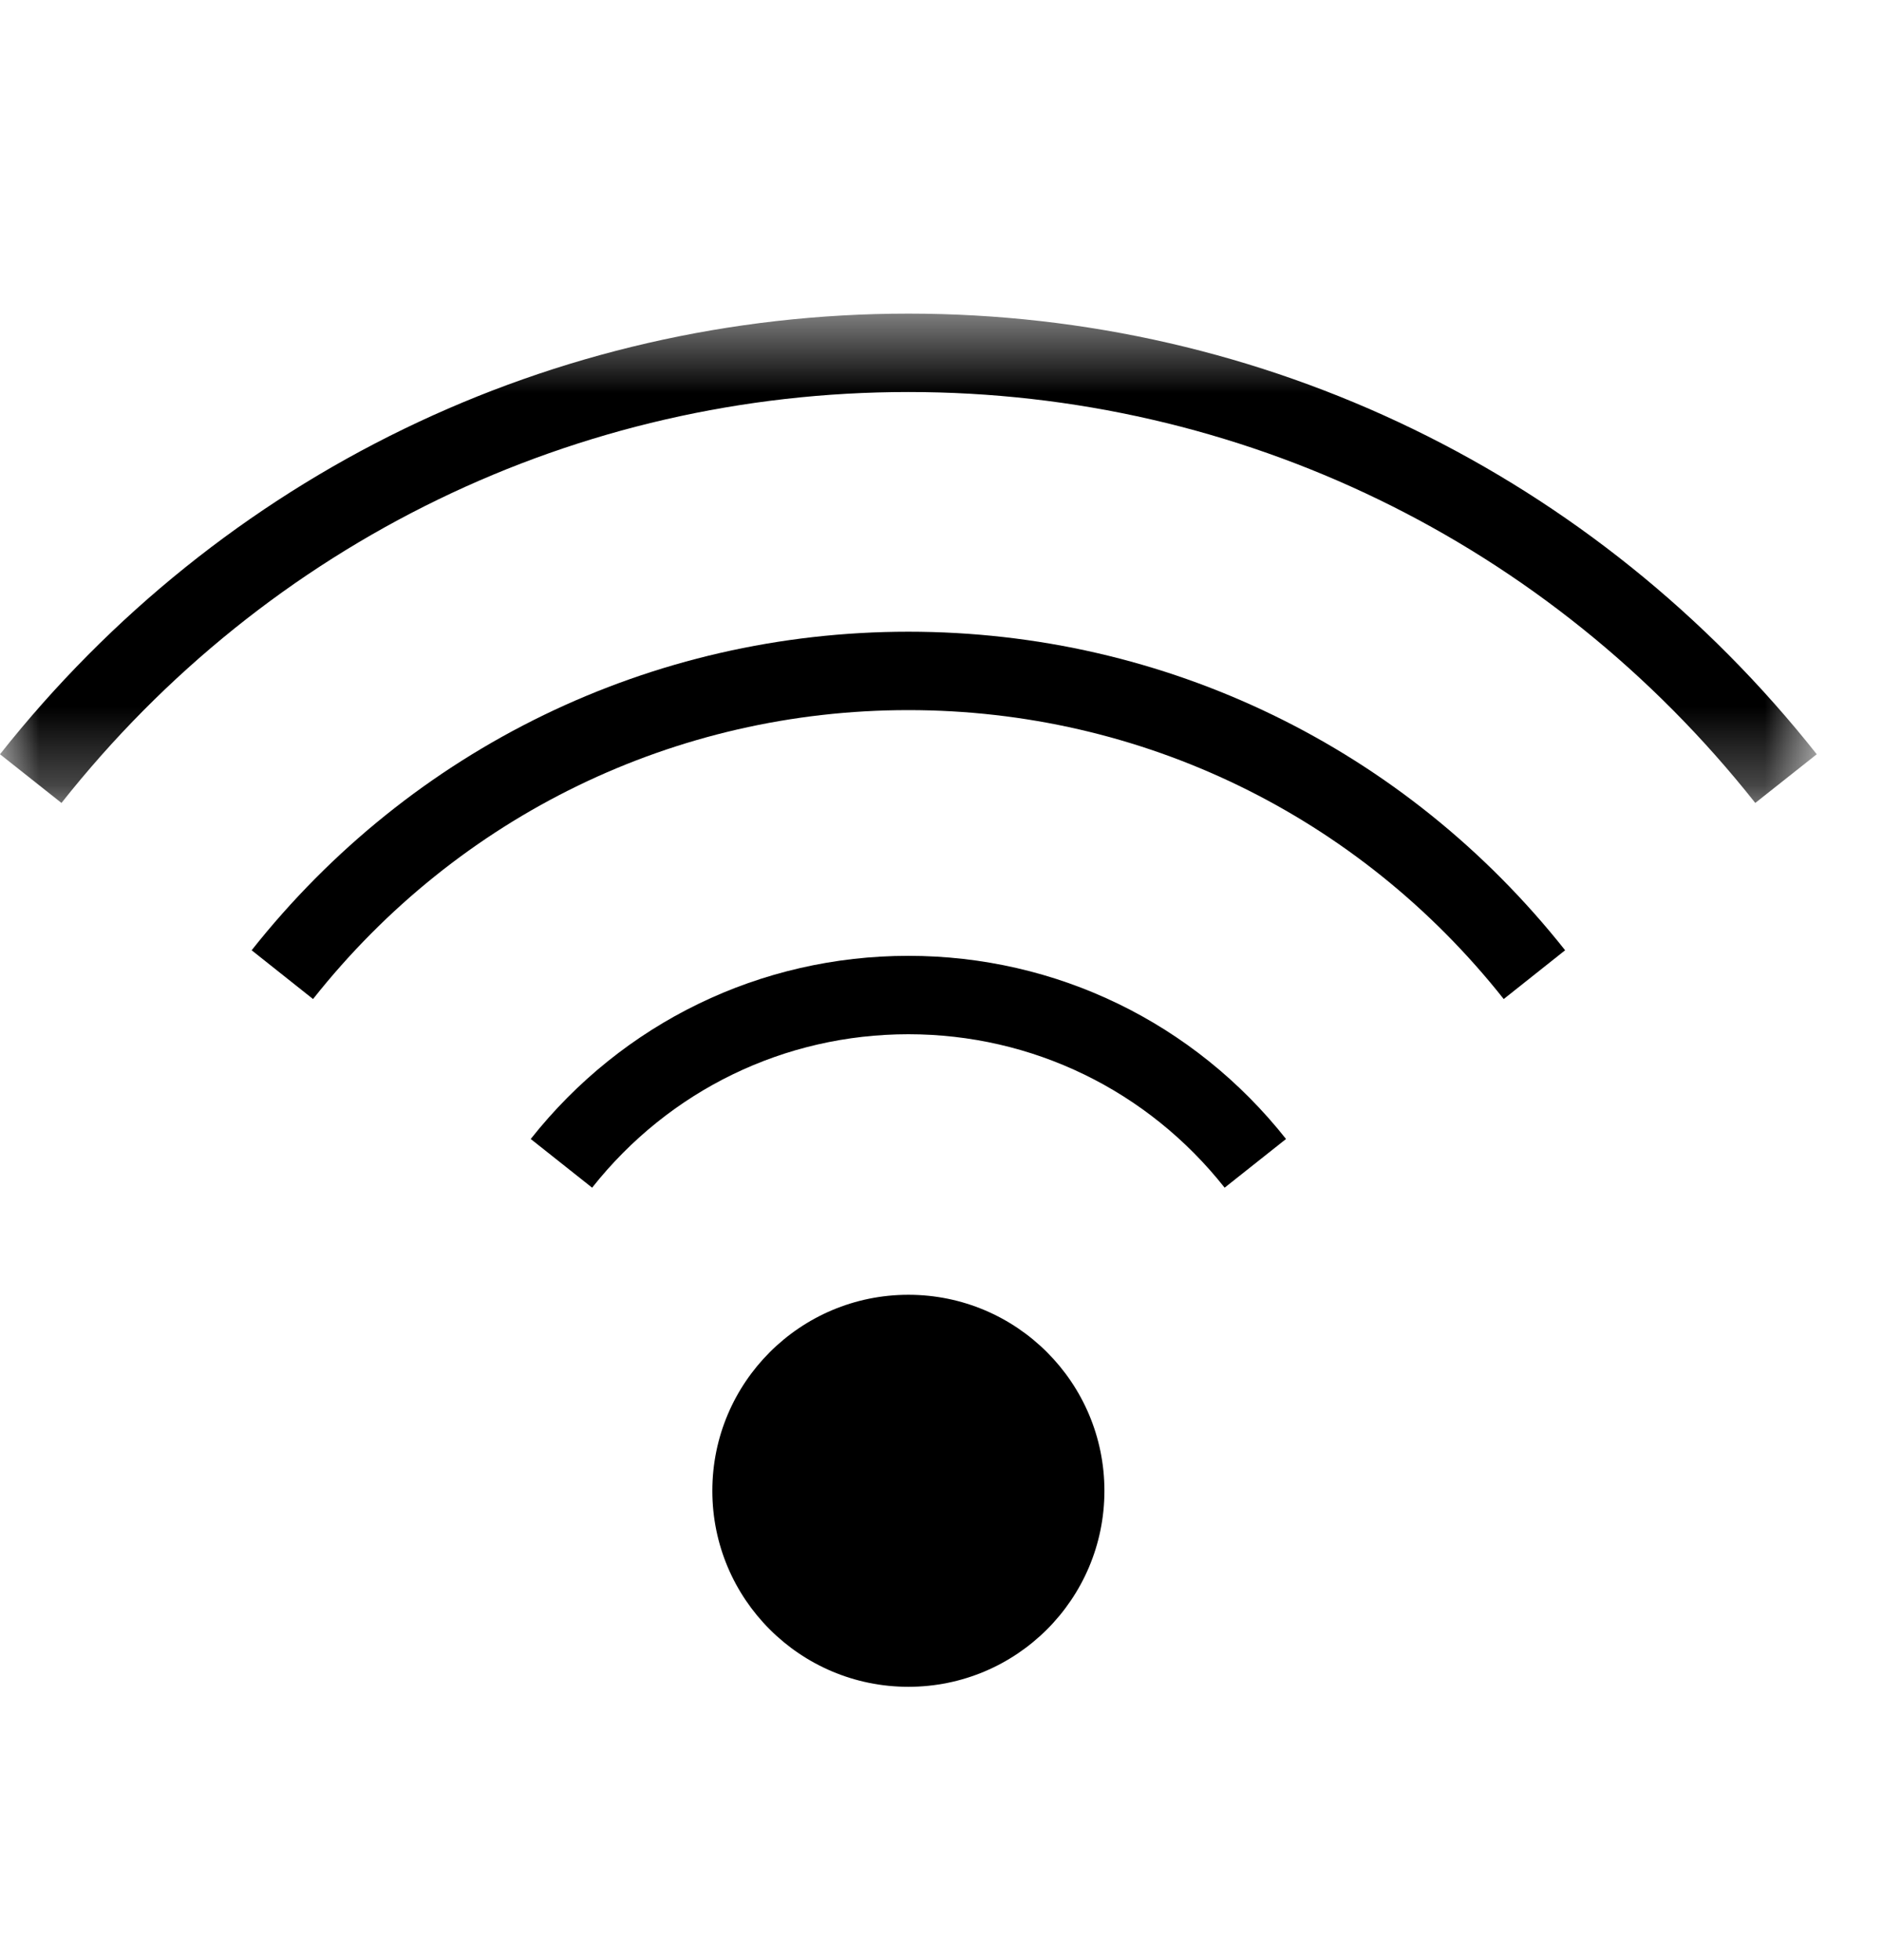 <svg xmlns="http://www.w3.org/2000/svg" xmlns:xlink="http://www.w3.org/1999/xlink" width="24" height="25" viewBox="0 0 24 25">
  <defs>
    <polygon id="empfang_03-a" points="0 .486 23.168 .486 23.168 6.727 0 6.727"/>
  </defs>
  <g fill="none" fill-rule="evenodd" transform="translate(0 3)">
    <path fill="#000" d="M11.584,9.191 C9.697,9.191 7.942,10.043 6.768,11.527 L7.551,12.148 C8.535,10.904 10.005,10.191 11.584,10.191 C13.163,10.191 14.633,10.904 15.617,12.148 L16.4,11.527 C15.226,10.043 13.471,9.191 11.584,9.191"/>
    <path fill="#000" d="M11.584,5.057 C8.306,5.057 5.253,6.538 3.209,9.12 L3.992,9.742 C5.846,7.4 8.613,6.057 11.584,6.057 C14.555,6.057 17.322,7.4 19.176,9.742 L19.959,9.12 C17.915,6.538 14.862,5.057 11.584,5.057"/>
    <g transform="translate(0 .514)">
      <mask id="empfang_03-b" fill="#fff">
        <use xlink:href="#empfang_03-a"/>
      </mask>
      <path fill="#000" d="M11.584,0.486 C7.048,0.486 2.826,2.535 0,6.106 L0.784,6.727 C3.419,3.396 7.355,1.486 11.584,1.486 C15.813,1.486 19.749,3.396 22.384,6.727 L23.168,6.106 C20.342,2.535 16.12,0.486 11.584,0.486" mask="url(#empfang_03-b)"/>
    </g>
    <path fill="#000" d="M11.584,13.514 C10.203,13.514 9.084,14.634 9.084,16.014 C9.084,17.395 10.203,18.514 11.584,18.514 C12.965,18.514 14.084,17.395 14.084,16.014 C14.084,14.634 12.965,13.514 11.584,13.514"/>
  </g>
</svg>
